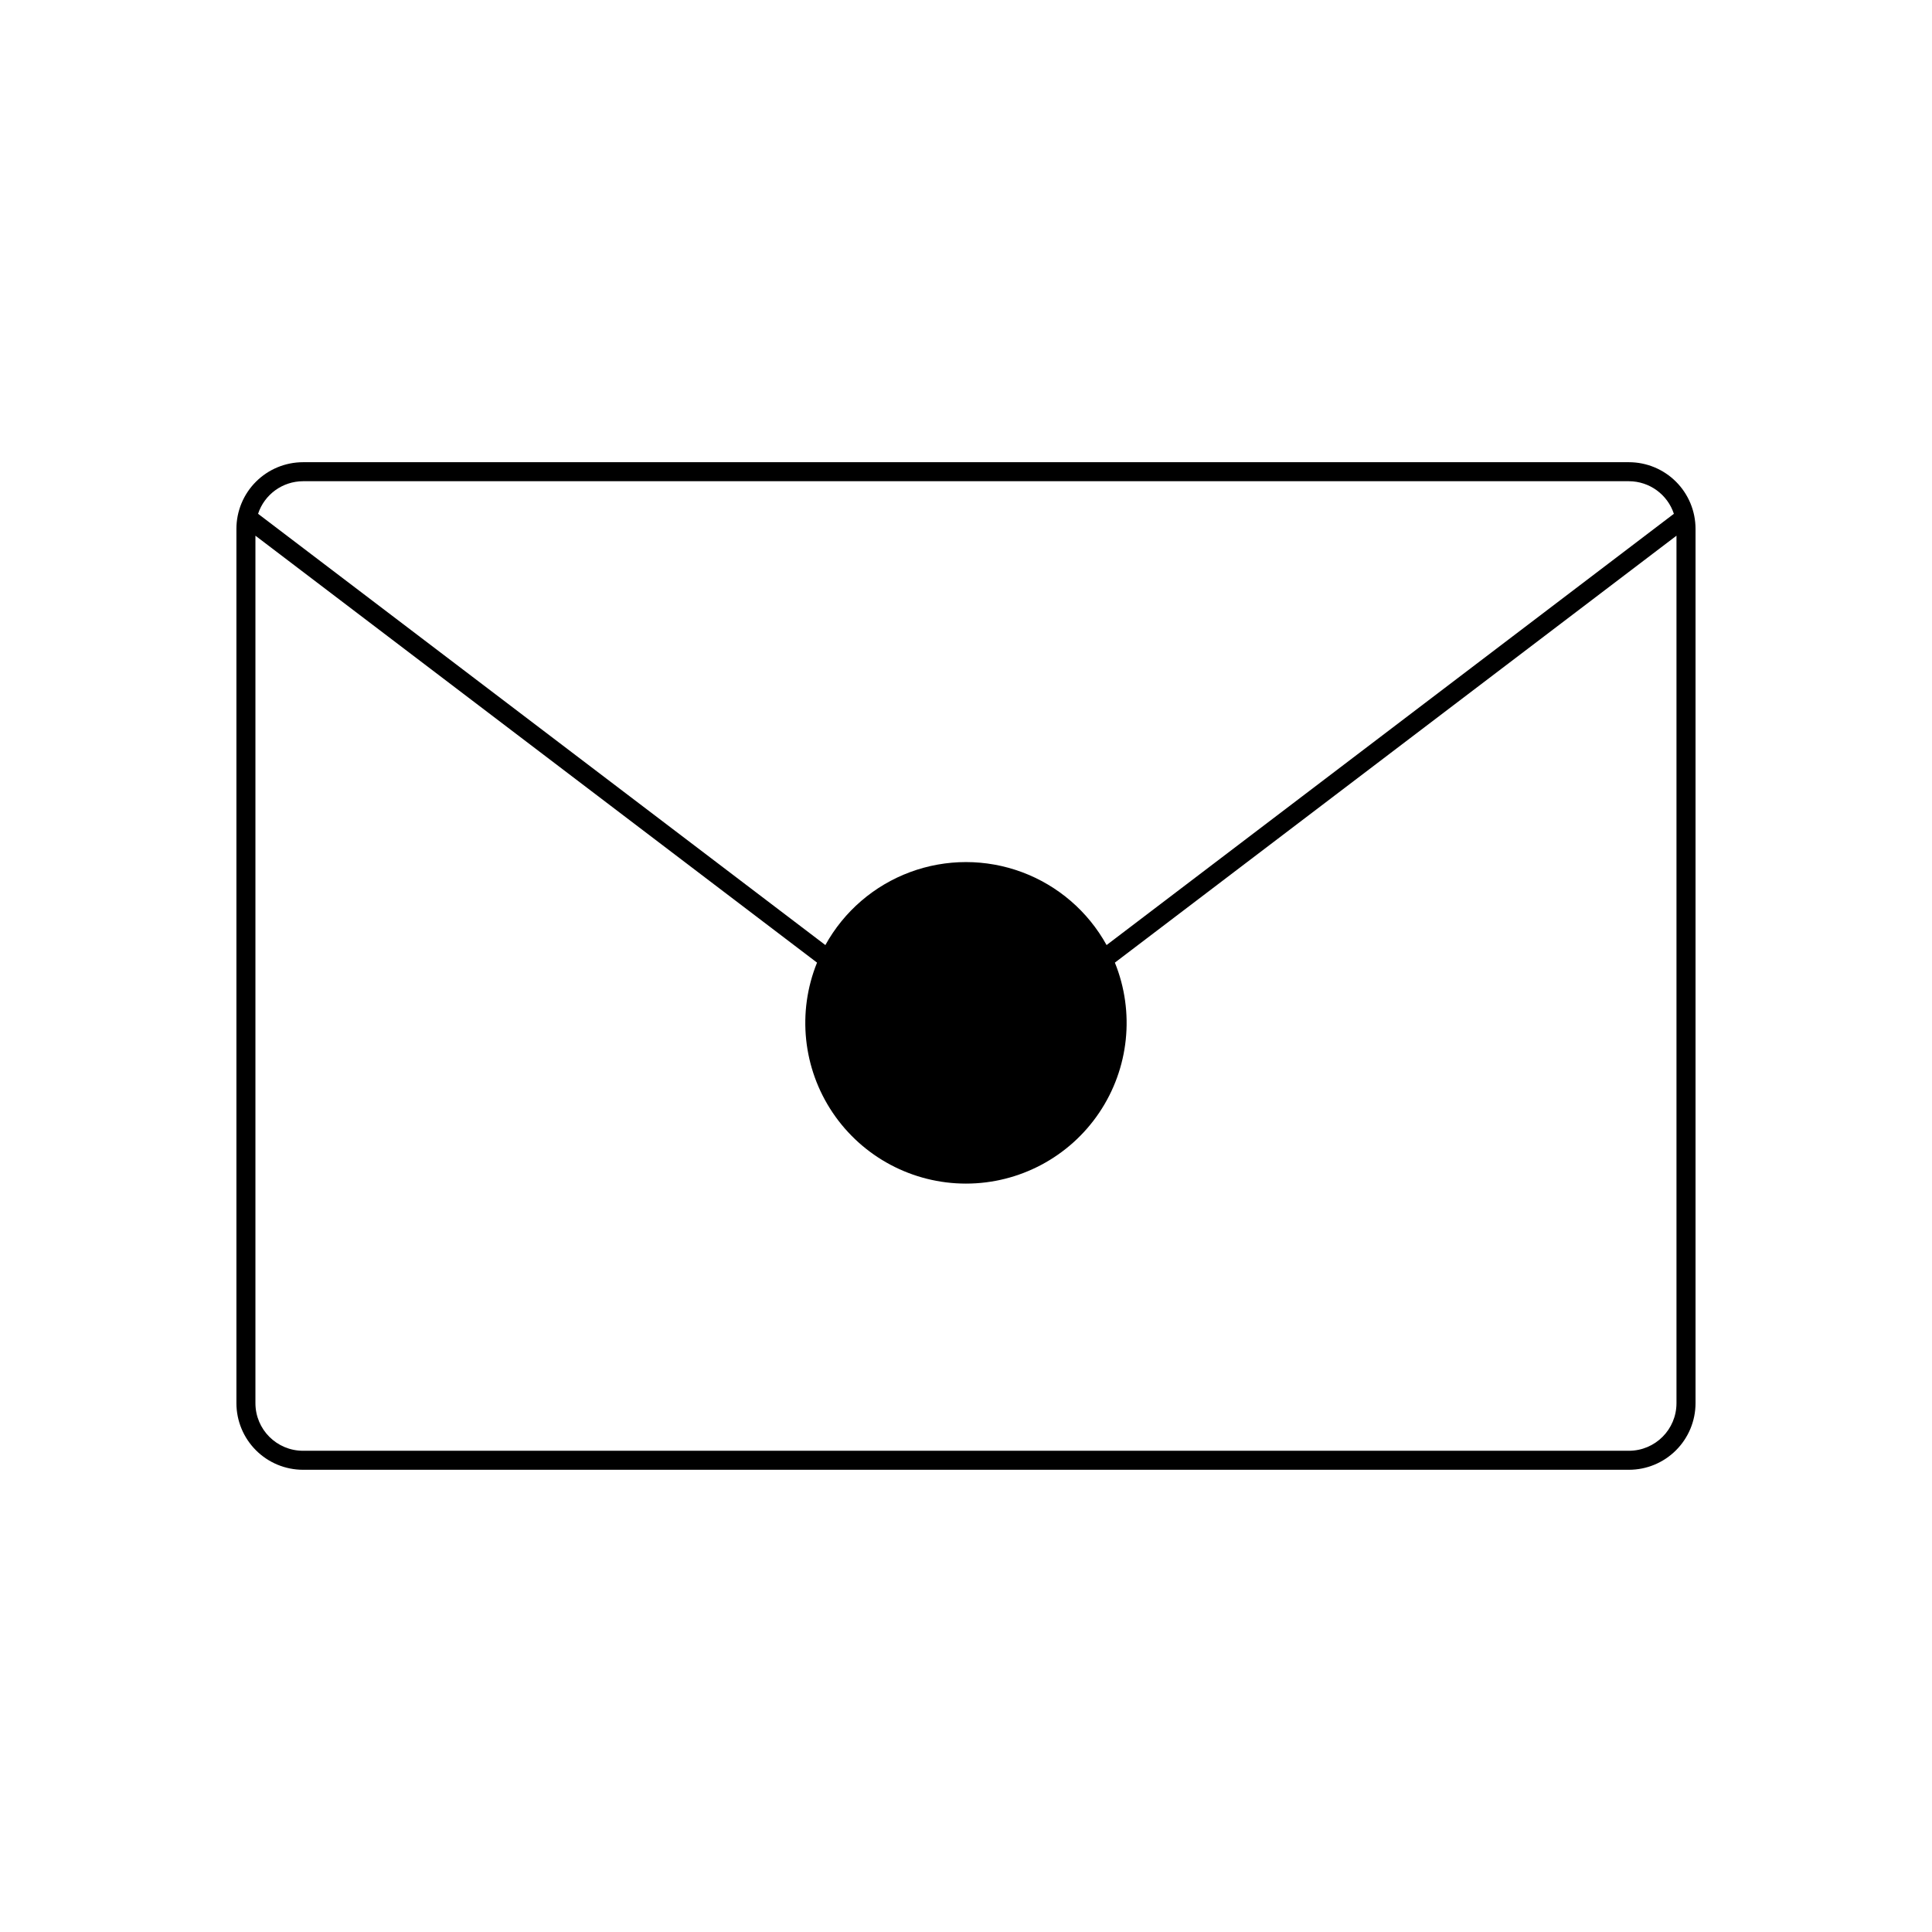 <?xml version="1.0" encoding="UTF-8"?>
<!-- Uploaded to: SVG Repo, www.svgrepo.com, Generator: SVG Repo Mixer Tools -->
<svg fill="#000000" width="800px" height="800px" version="1.1" viewBox="144 144 512 512" xmlns="http://www.w3.org/2000/svg">
 <path d="m575.7 266.49h-351.41c-4.676 0.008-9.16 1.867-12.465 5.172-3.305 3.305-5.164 7.789-5.172 12.461v231.75c0.008 4.676 1.867 9.156 5.172 12.461 3.305 3.309 7.789 5.168 12.465 5.172h351.41c4.676-0.004 9.156-1.863 12.461-5.172 3.305-3.305 5.168-7.785 5.172-12.461v-231.75c-0.004-4.672-1.867-9.156-5.172-12.461-3.305-3.305-7.785-5.164-12.461-5.172zm-351.41 5.039h351.41c5.41 0.02 10.199 3.496 11.895 8.633l-150.34 114.29c-4.93-8.926-12.895-15.785-22.449-19.332-9.559-3.547-20.07-3.547-29.625 0-9.559 3.547-17.523 10.406-22.449 19.332l-150.34-114.29c1.695-5.137 6.484-8.613 11.898-8.633zm351.41 256.94h-351.41c-6.953-0.008-12.59-5.641-12.598-12.594v-229.91l148.83 113.14c-5.312 13.125-3.754 28.035 4.156 39.777 7.914 11.742 21.148 18.785 35.312 18.785 14.16 0 27.395-7.043 35.309-18.785 7.914-11.742 9.473-26.652 4.156-39.777l148.83-113.14v229.91c-0.008 6.953-5.641 12.586-12.594 12.594z"/>
</svg>